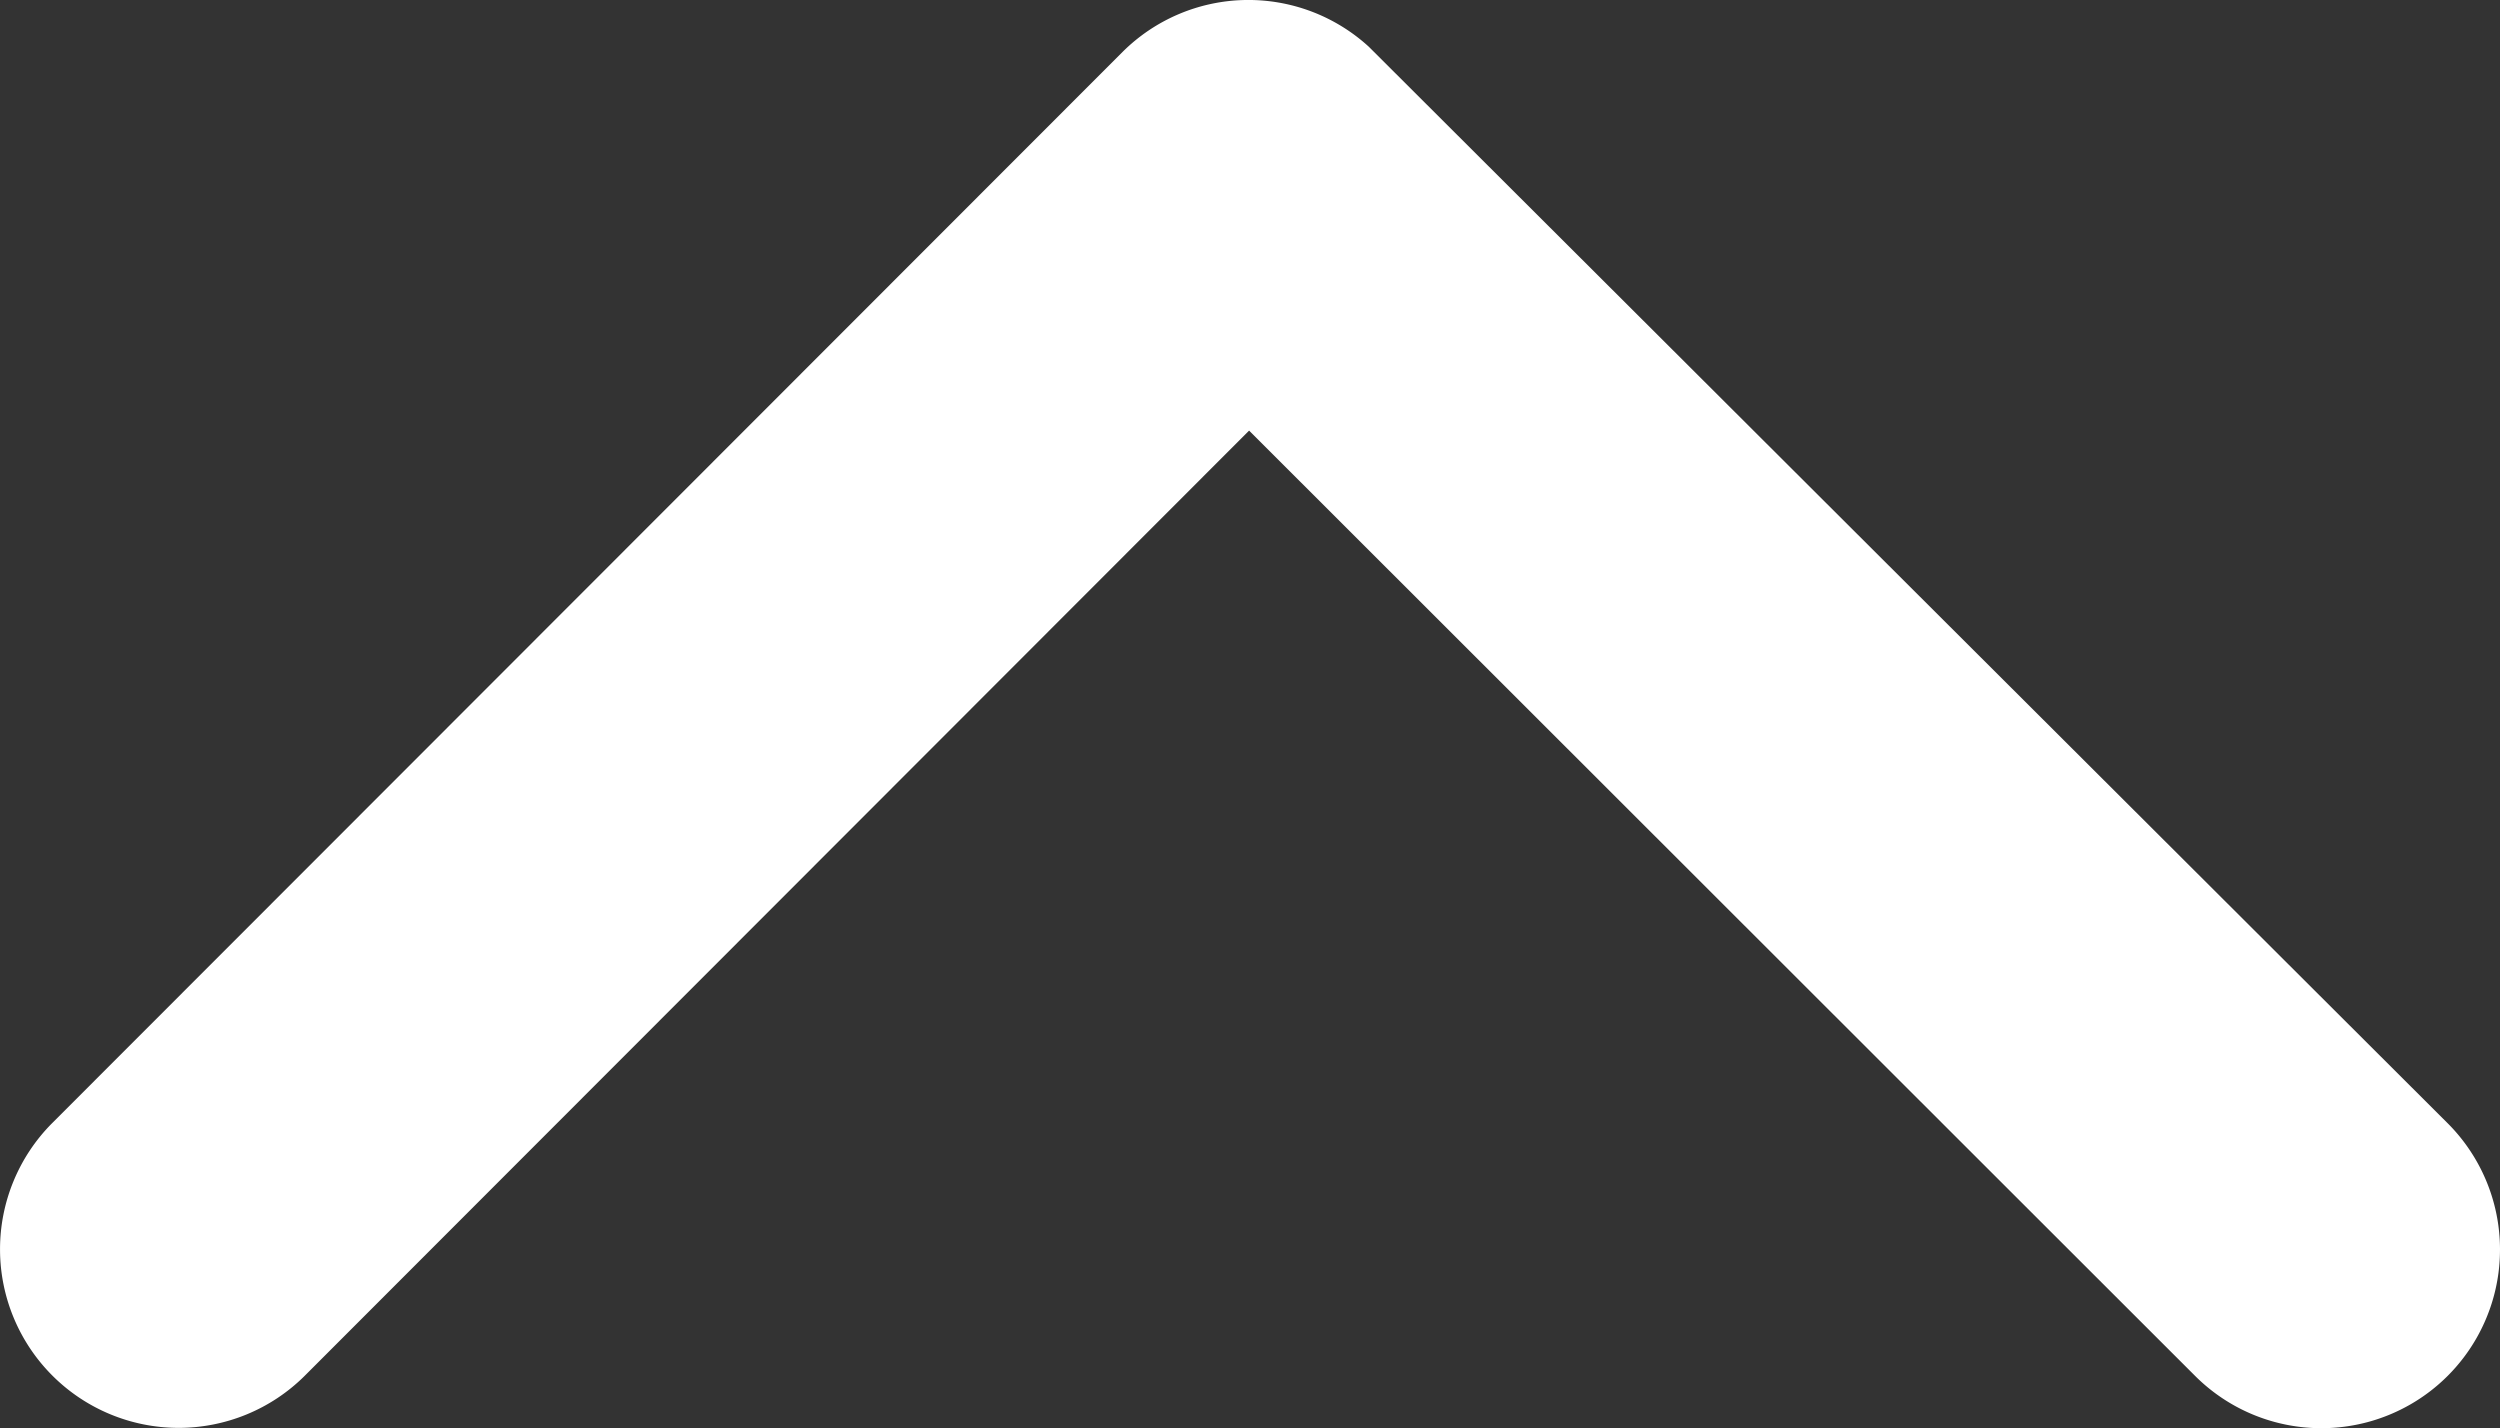 <svg width="77.078" height="44.033" xmlns="http://www.w3.org/2000/svg"><rect width="100%" height="100%" fill="#333333" stroke="none"/><path data-name="Icon ionic-ios-arrow-back" d="M38.511 13.276L9.38 42.432a5.507 5.507 0 01-7.776-7.8L34.611 1.6a5.5 5.5 0 017.59-.16l33.242 33.17a5.507 5.507 0 11-7.776 7.8z" fill="#fff"/></svg>
